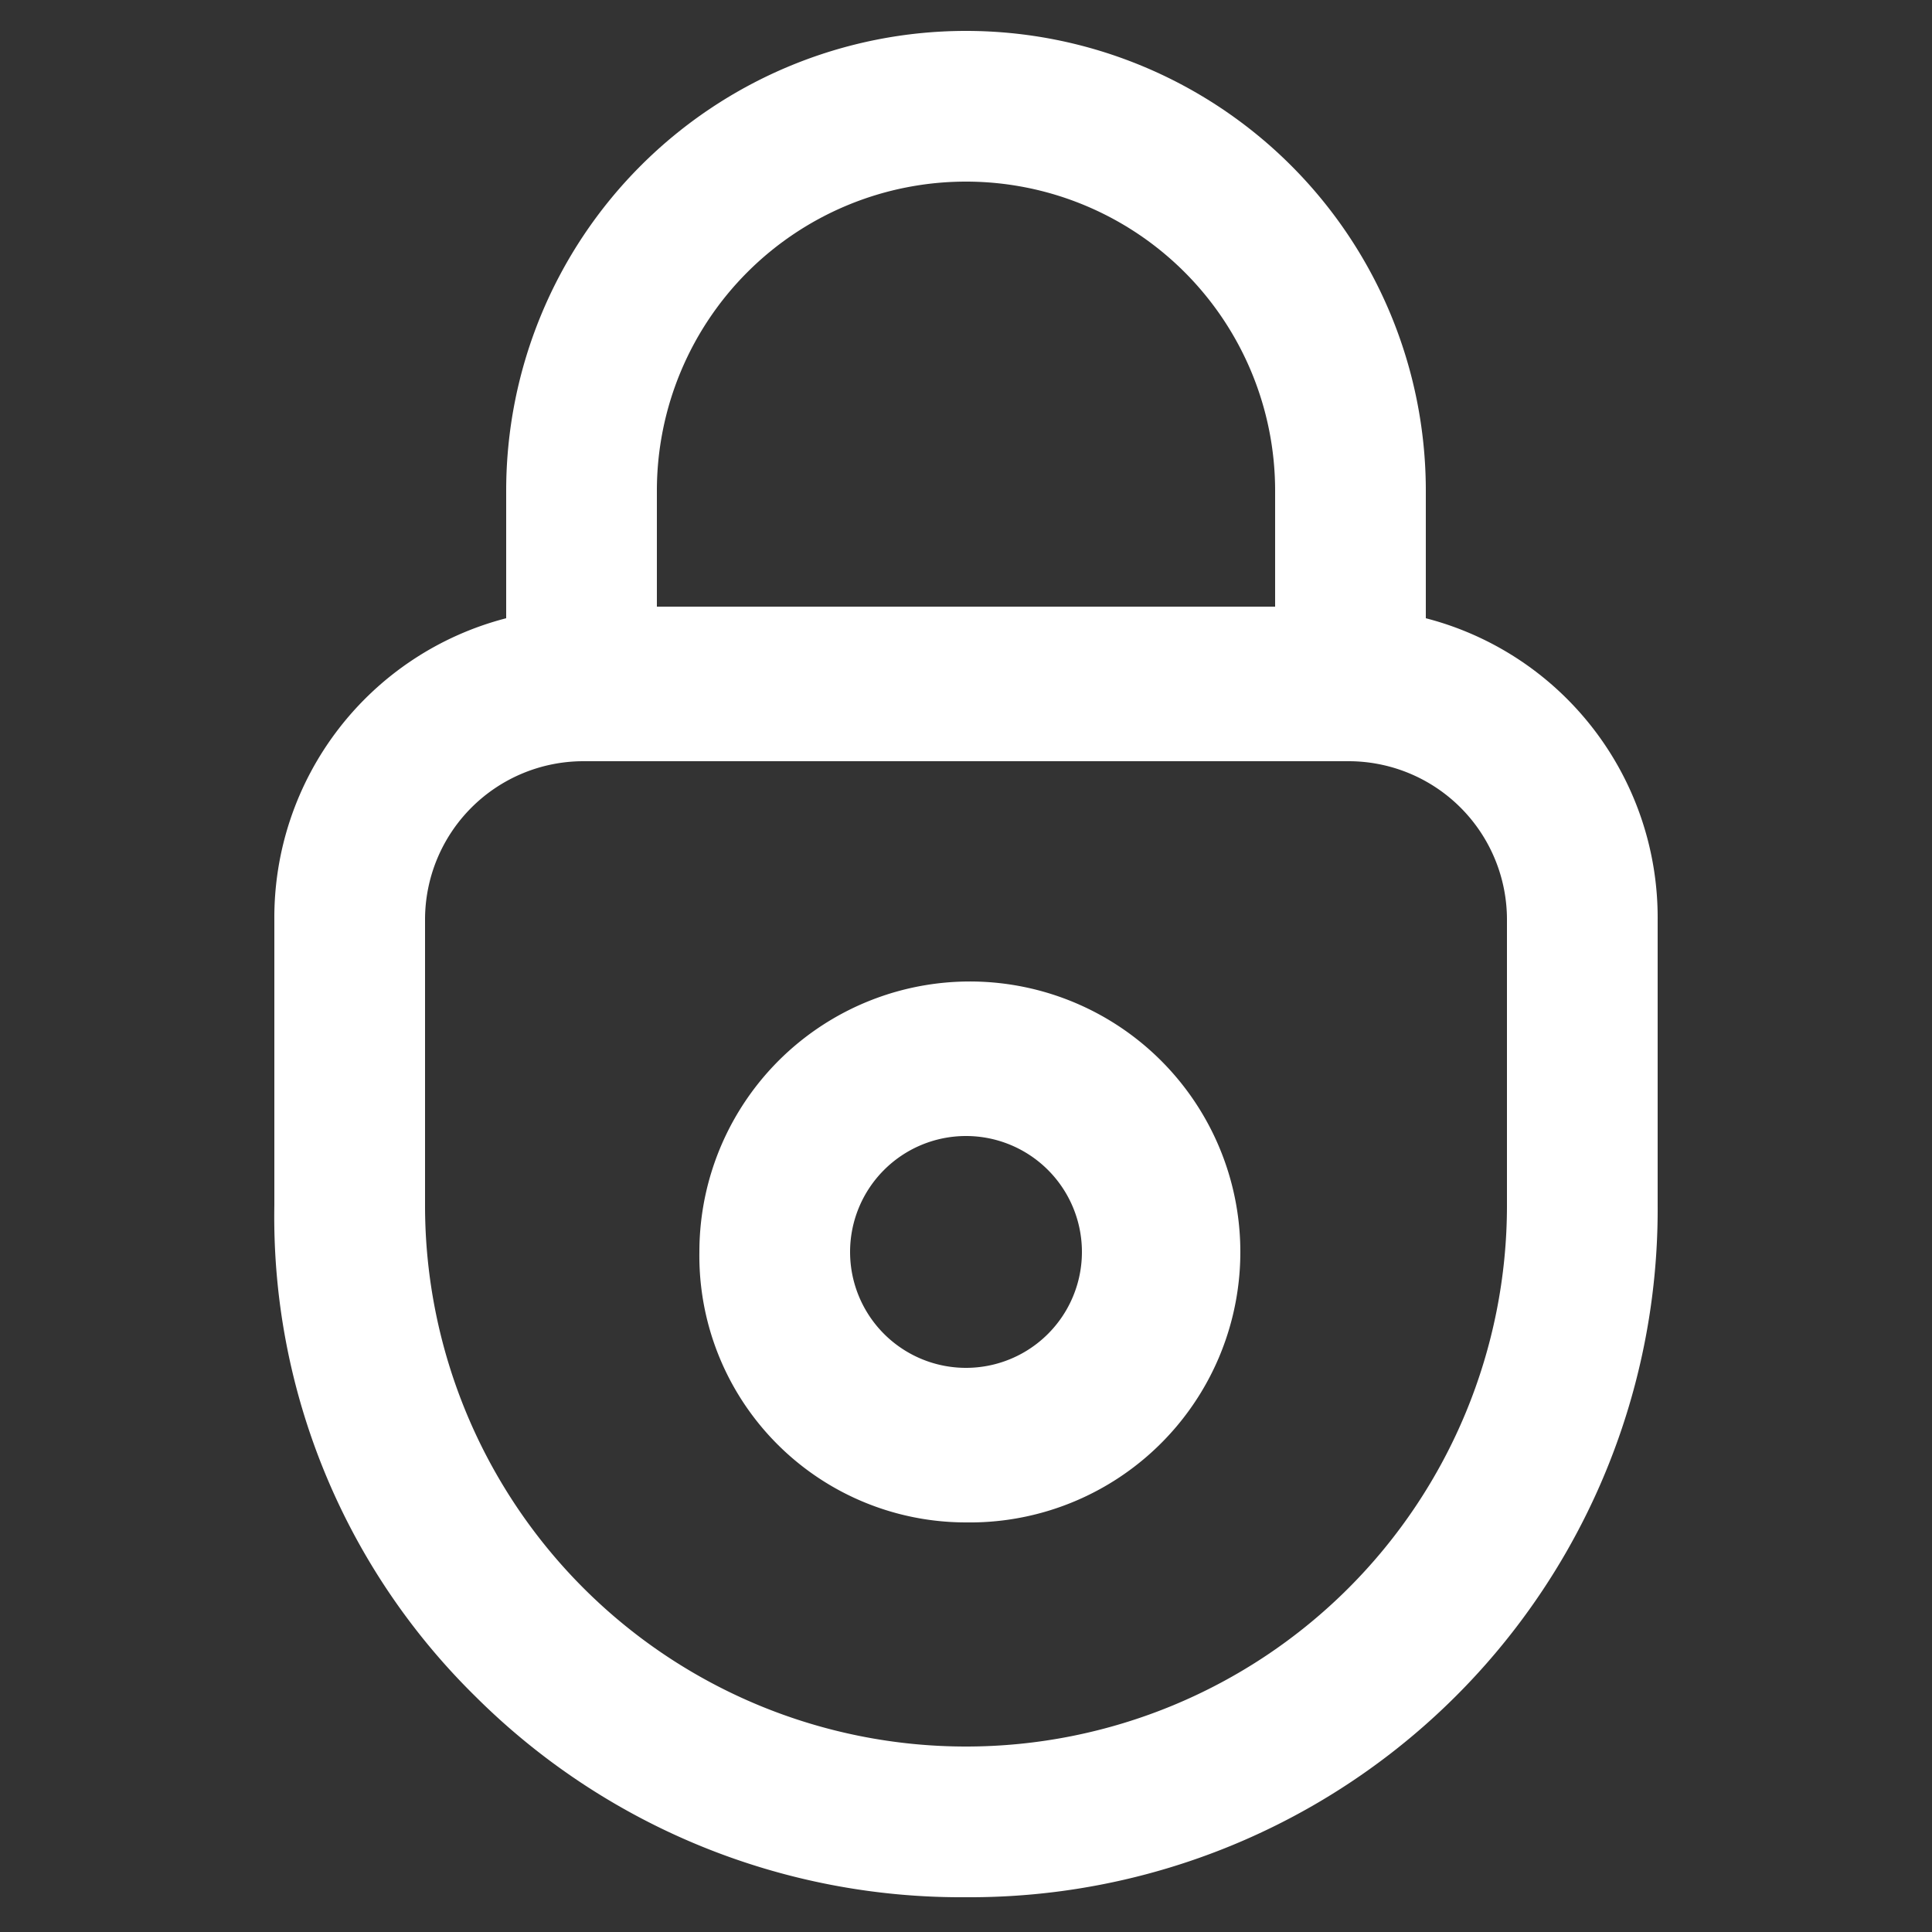 <svg xmlns="http://www.w3.org/2000/svg" viewBox="0 0 50 50"><rect x="0" y="0" width="50" height="50" fill="#333333" stroke="none"/><path d="M36.9,16V12.7a11.9,11.9,0,0,0-23.8,0V16a8,8,0,0,0-6,7.8v7.4a17.4,17.4,0,0,0,5.2,12.7A17.8,17.8,0,0,0,25,49.1h0A17.8,17.8,0,0,0,42.9,31.2V23.8A8,8,0,0,0,36.9,16ZM11,23.8a4.1,4.1,0,0,1,4.1-4.1H34.9A4.1,4.1,0,0,1,39,23.8v7.4a14,14,0,1,1-28,0Zm6-8.1v-3a8,8,0,0,1,16,0v3Z" style="fill:#fff"/><path d="M25,39.4a7,7,0,1,0-6.9-7A6.9,6.9,0,0,0,25,39.4Zm0-10a3,3,0,0,1,3,3,3,3,0,0,1-6,0A3,3,0,0,1,25,29.4Z" style="fill:#fff"/></svg>